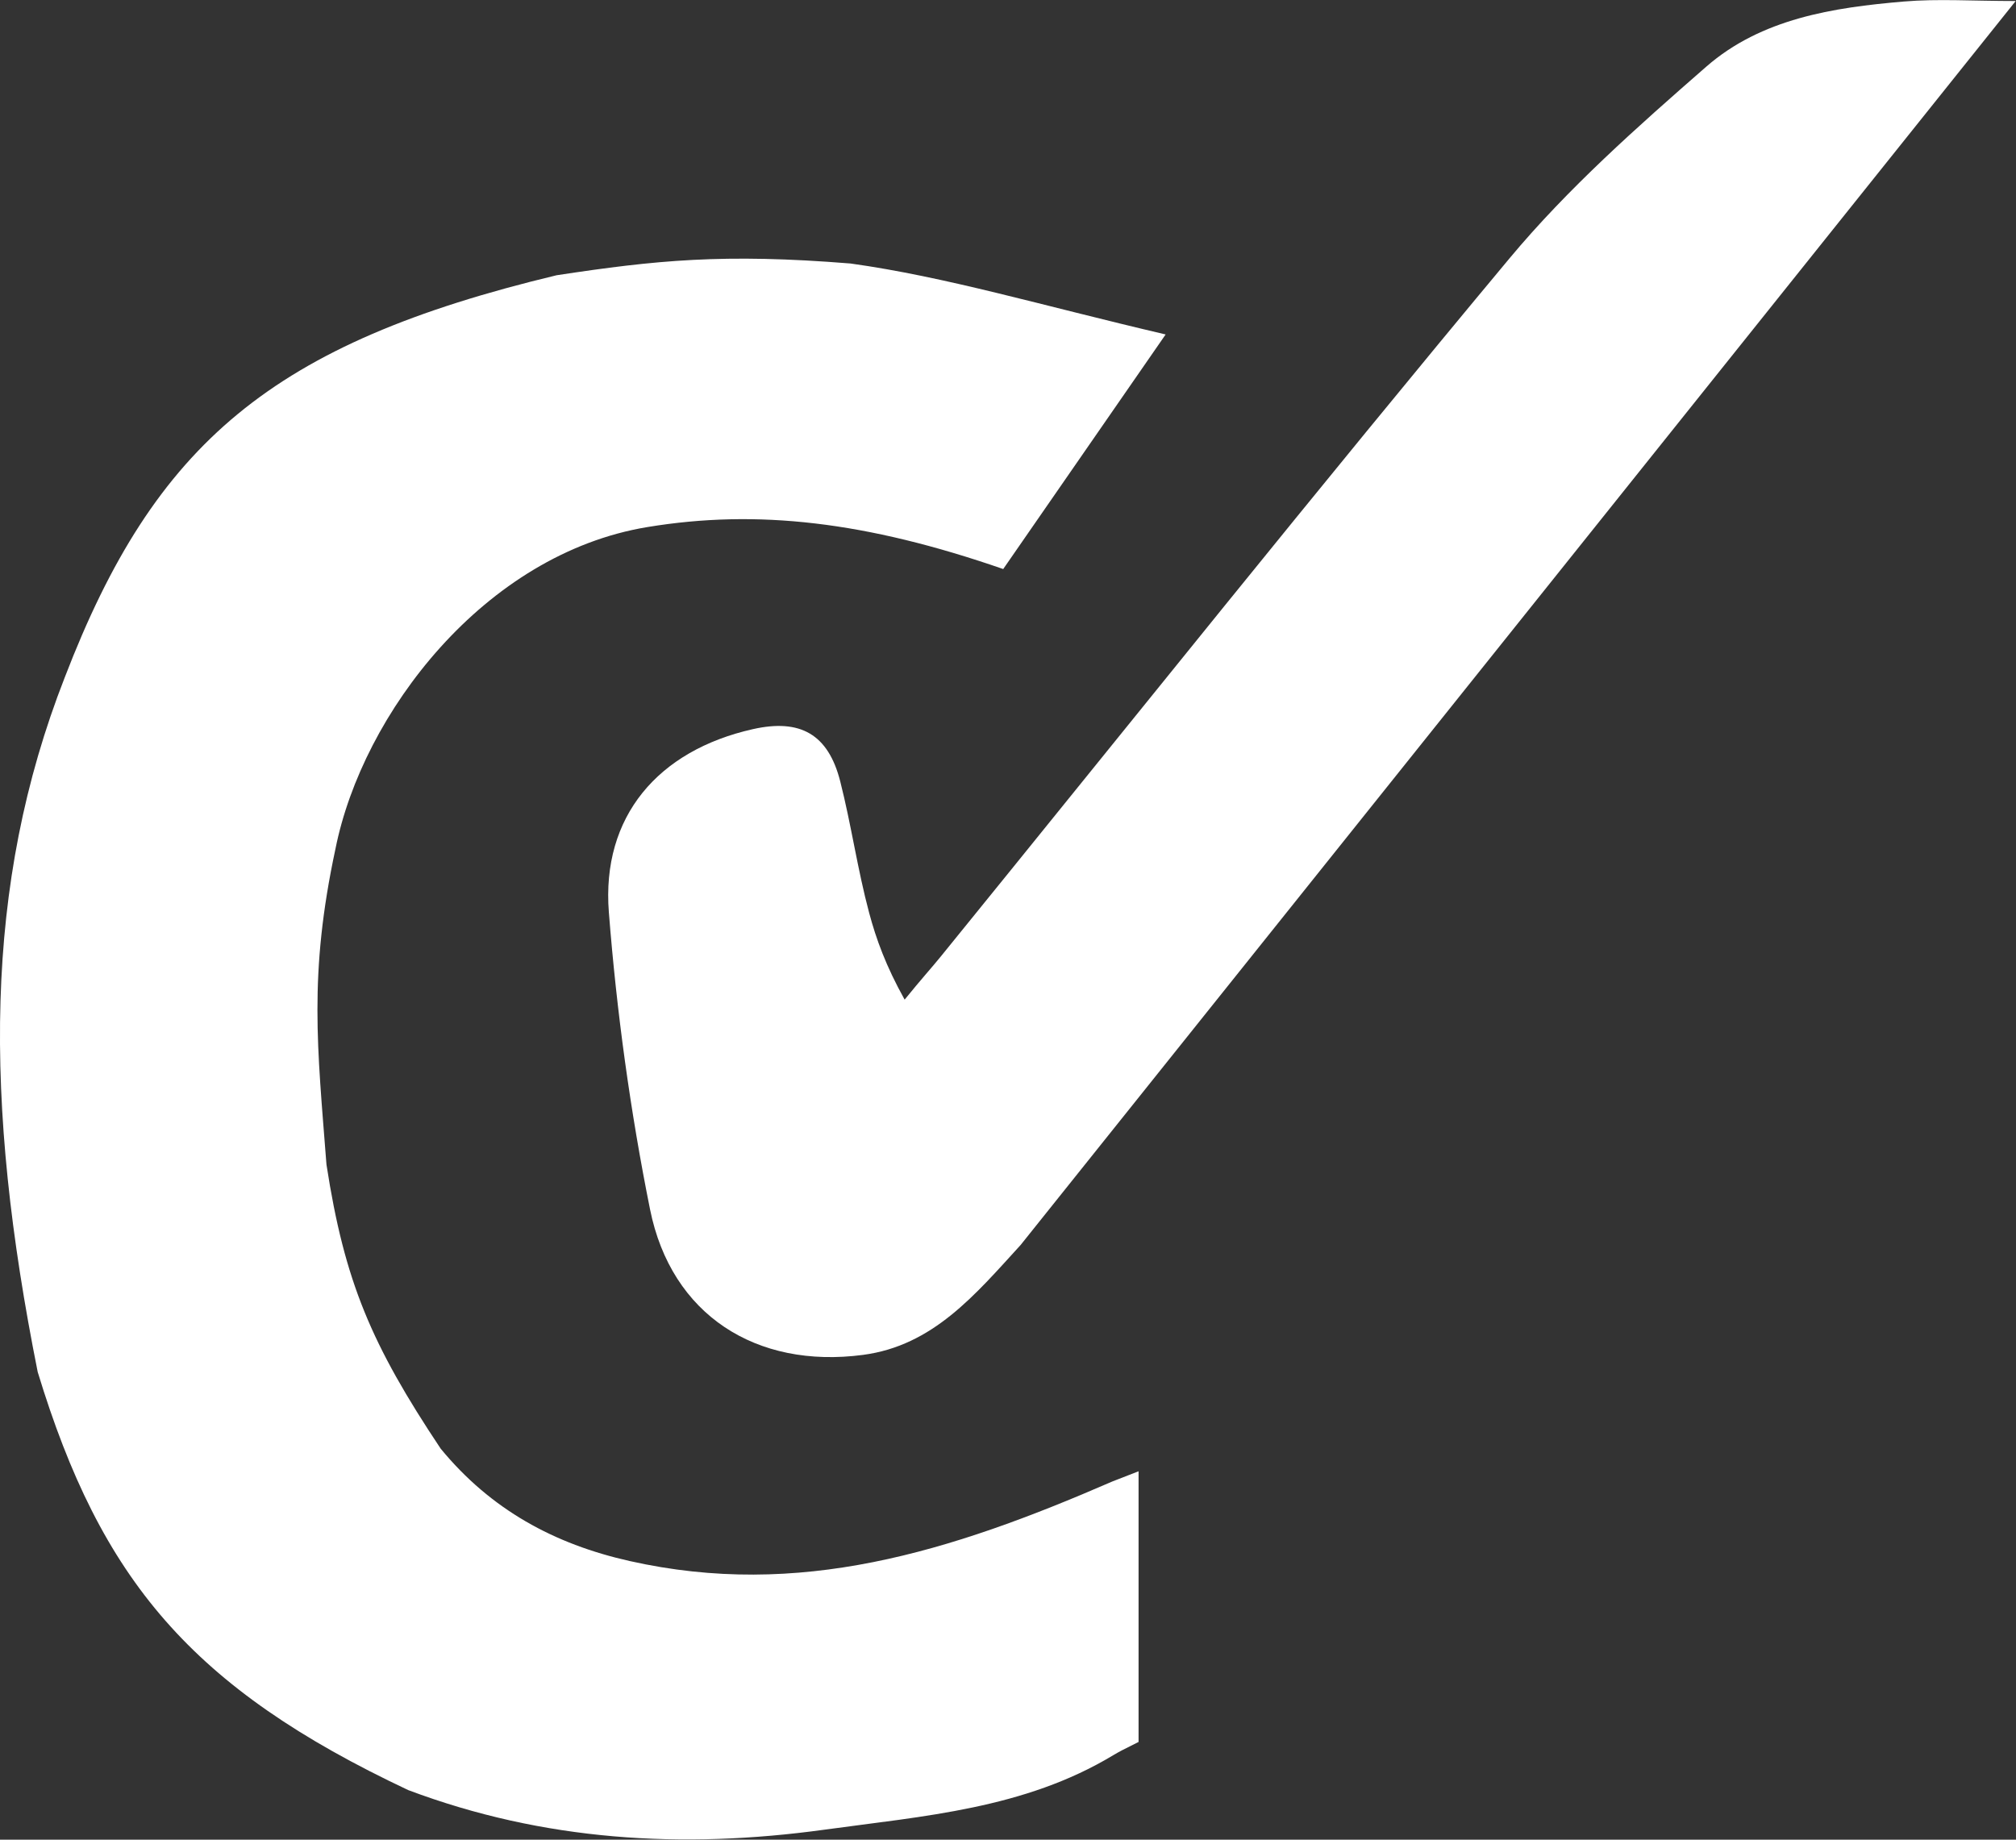 <svg version="1.1" id="Layer_1" xmlns="http://www.w3.org/2000/svg" xmlns:xlink="http://www.w3.org/1999/xlink" x="0px" y="0px" enable-background="new 0 0 271 267" xml:space="preserve" viewBox="26.82 32.93 223.42 203.9">

<rect x="26.82" y="32.93" width="223.42" height="203.9" fill="#333333" stroke="none"/>

<path fill="#ffffff" opacity="1" stroke="none" d="M150.192 227.471C140.339 233.413 129.223 234.207 118.185 235.725 102.391 237.898 87.041 236.97 72.06 231.336 48 220 38 208 31 185 25 155 25 131 34 108 44 82 57 71 88.503 63.438 99.487 61.77 107 61 121.081 62.136 131.676 63.615 142.049 66.734 156 70L156 70 138 96 138 96C122.812 90.736 110.724 89.339 98.564 91.348 80.505 94.332 67 112 64 127 61 141 62 149 63 162 65 175 68 182 75.659 193.495 81.219 200.255 88.237 204.071 96.605 205.949 115.341 210.154 132 205 150.091 197.132L153 196 153 226C151 227 151 227 150.192 227.471z"/>
<path fill="#ffffff" opacity="1" stroke="none" d="M139.925 170.923C134.858 176.473 130.207 182.075 122.463 183.1 110.625 184.665 101.214 178.672 98.861 166.977 96.677 156.123 95.159 145.071 94.295 134.032 93.463 123.414 99.766 116.103 110.259 113.745 115.497 112.568 118.604 114.294 119.936 119.528 121.162 124.351 121.857 129.311 123.144 134.115 123.919 137.011 125 140 127.075 143.725 129.001 141.352 130.065 140.195 131.053 138.978 152.037 113.139 172.803 87.121 194.115 61.556 200.581 53.8 208.278 46.987 215.915 40.319 222.018 34.99 229.969 33.763 237.816 33.098 241.585 32.778 245.404 33.043 250.206 33.043 213.19 79.32 176.667 124.983 139.925 170.923z"/>






</svg>